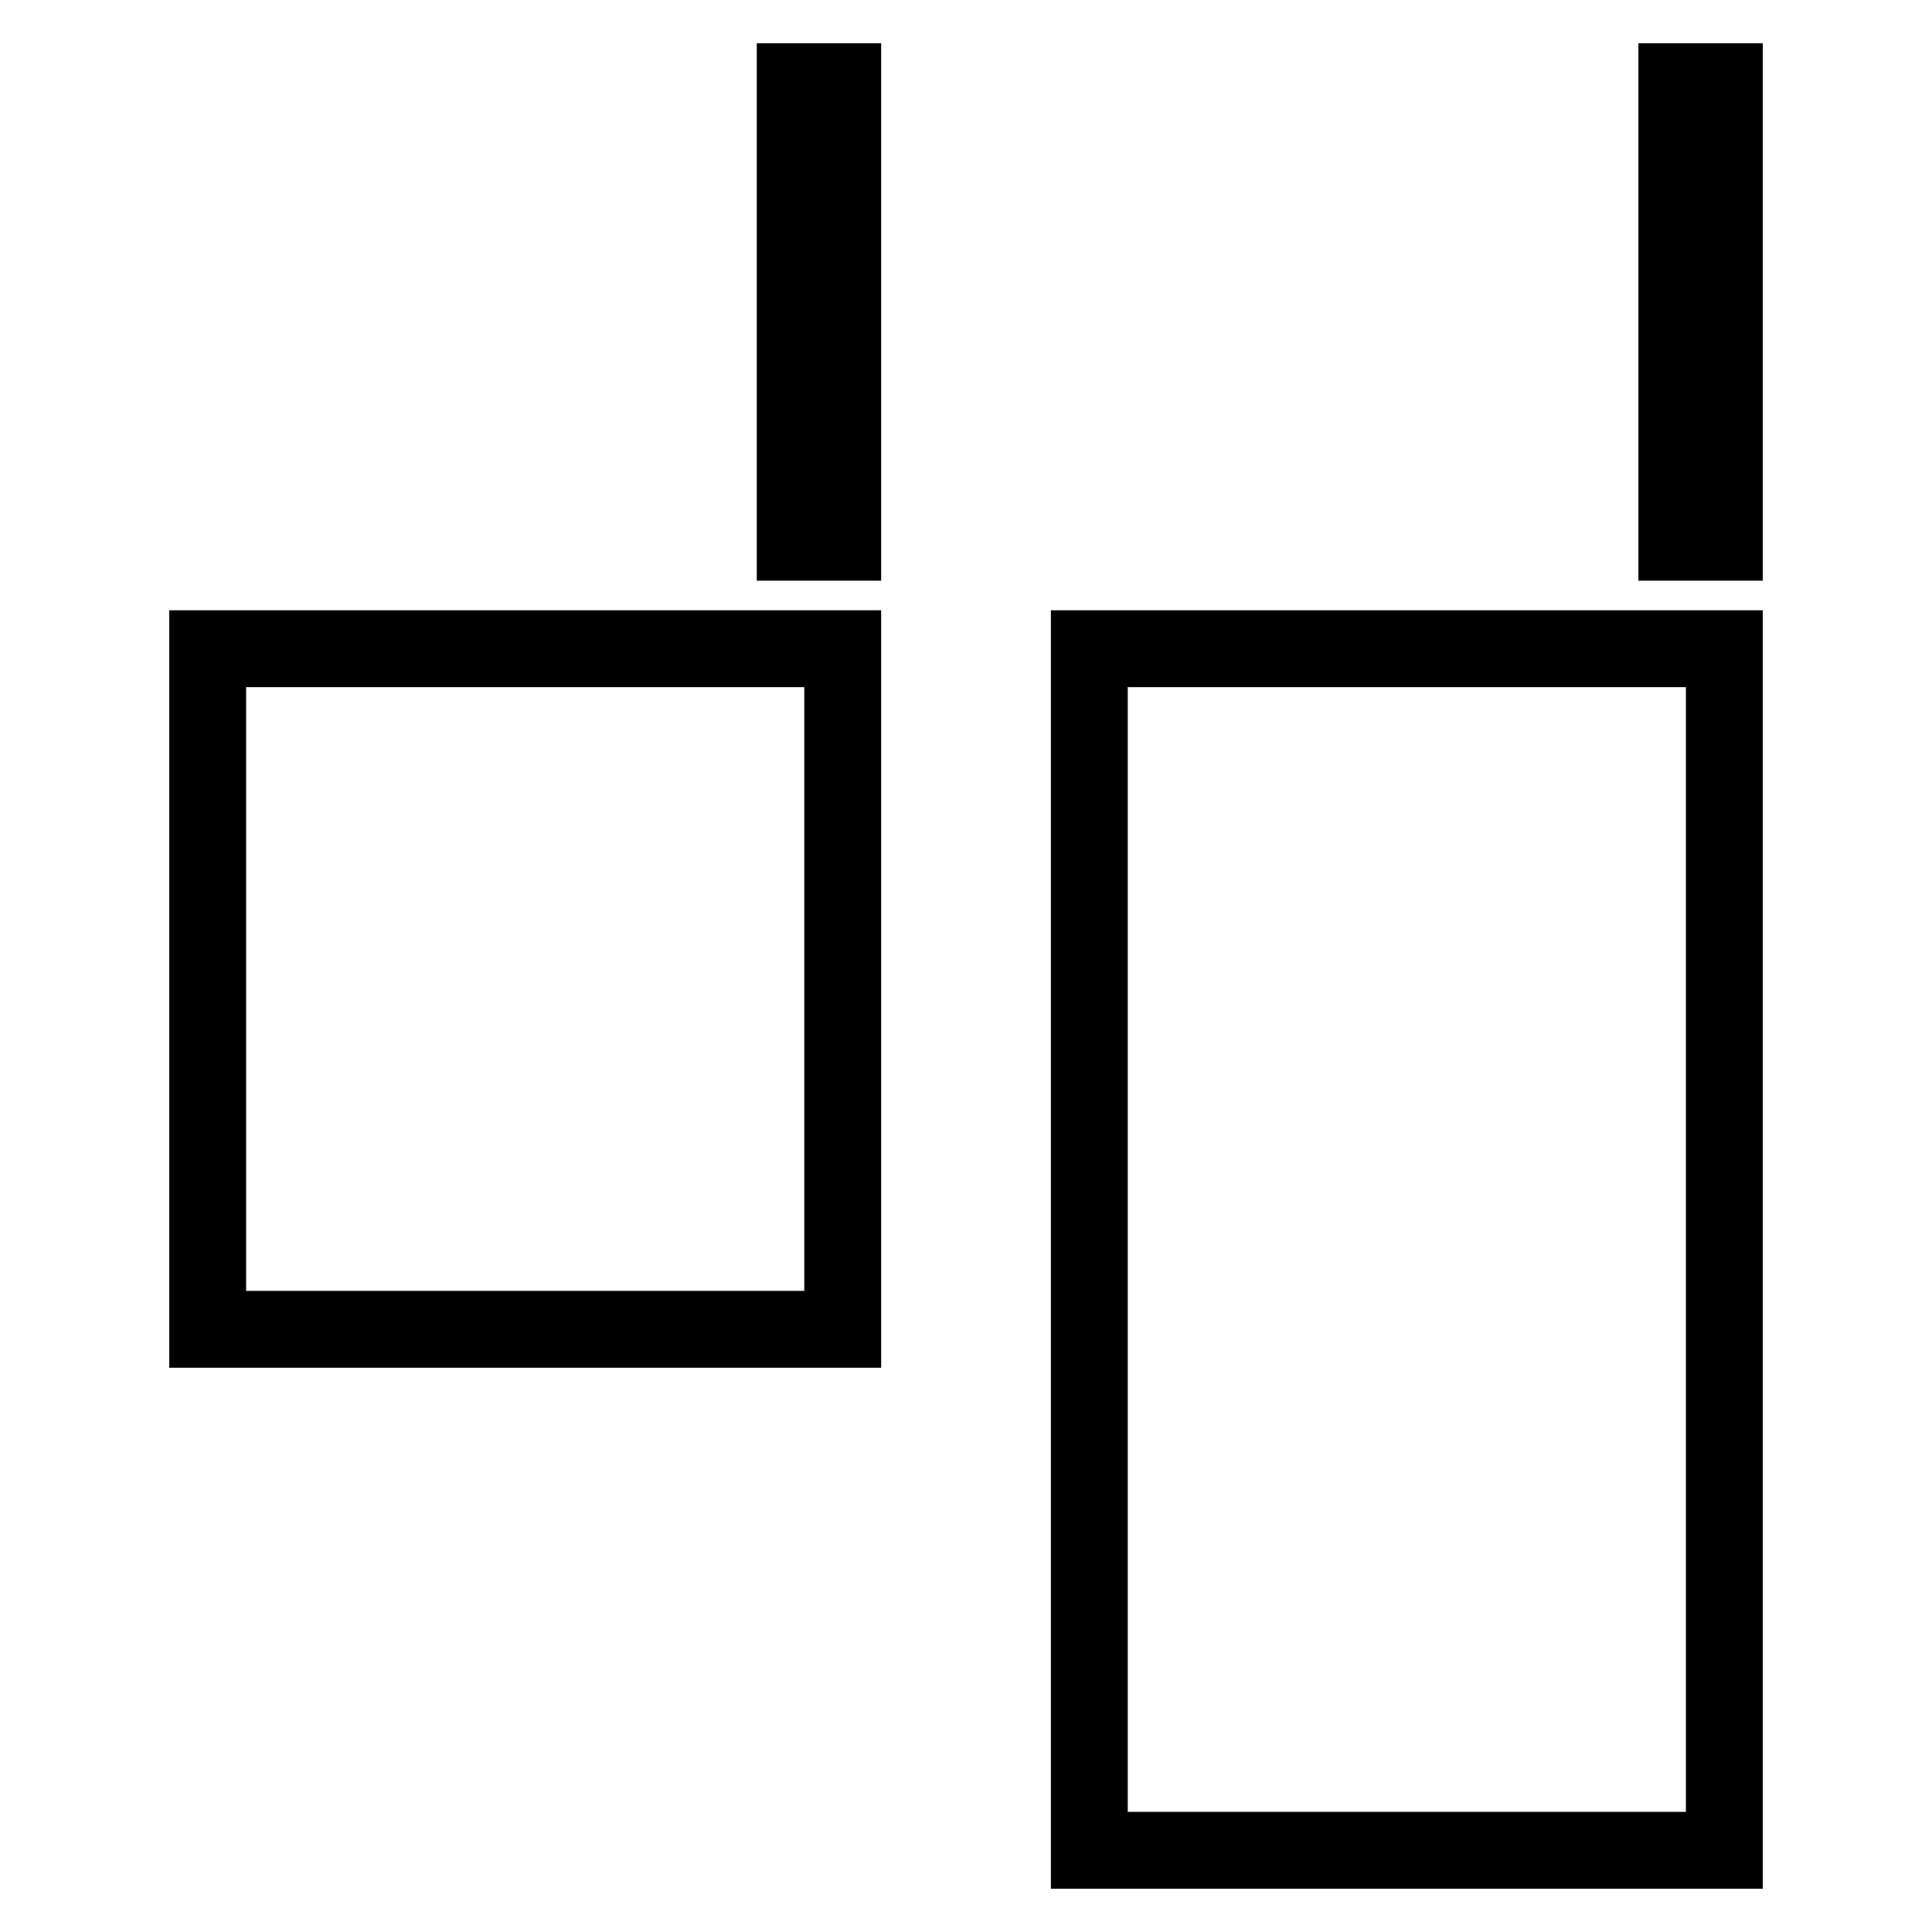 <?xml version="1.0" encoding="UTF-8" standalone="no"?>
<!-- Generator: Adobe Illustrator 16.0.0, SVG Export Plug-In . SVG Version: 6.00 Build 0)  -->

<svg
   version="1.1"
   id="Capa_1"
   x="0px"
   y="0px"
   width="75.406px"
   height="75.406px"
   viewBox="0 0 75.406 75.406"
   style="enable-background:new 0 0 75.406 75.406;"
   xml:space="preserve"
   sodipodi:docname="distribute-horizontal-right.svg"
   inkscape:version="1.2.1 (9c6d41e4, 2022-07-14)"
   xmlns:inkscape="http://www.inkscape.org/namespaces/inkscape"
   xmlns:sodipodi="http://sodipodi.sourceforge.net/DTD/sodipodi-0.dtd"
   xmlns="http://www.w3.org/2000/svg"
   xmlns:svg="http://www.w3.org/2000/svg"><defs
   id="defs39">
	
</defs><sodipodi:namedview
   id="namedview37"
   pagecolor="#ffffff"
   bordercolor="#000000"
   borderopacity="0.25"
   inkscape:showpageshadow="2"
   inkscape:pageopacity="0.0"
   inkscape:pagecheckerboard="0"
   inkscape:deskcolor="#d1d1d1"
   showgrid="false"
   inkscape:zoom="5.1596724"
   inkscape:cx="7.5586194"
   inkscape:cy="67.736859"
   inkscape:window-width="1390"
   inkscape:window-height="1205"
   inkscape:window-x="775"
   inkscape:window-y="139"
   inkscape:window-maximized="0"
   inkscape:current-layer="Capa_1" />

<g
   id="g6">
</g>
<g
   id="g8">
</g>
<g
   id="g10">
</g>
<g
   id="g12">
</g>
<g
   id="g14">
</g>
<g
   id="g16">
</g>
<g
   id="g18">
</g>
<g
   id="g20">
</g>
<g
   id="g22">
</g>
<g
   id="g24">
</g>
<g
   id="g26">
</g>
<g
   id="g28">
</g>
<g
   id="g30">
</g>
<g
   id="g32">
</g>
<g
   id="g34">
</g>
<rect
   style="fill:none;stroke:#000000;stroke-width:3;stroke-linejoin:miter;stroke-dasharray:none"
   id="rect965"
   width="24.785"
   height="46.898"
   x="-67.301"
   y="-72.217"
   ry="0"
   transform="scale(-1)" /><rect
   style="fill:none;stroke:#000000;stroke-width:3;stroke-linejoin:miter;stroke-dasharray:none"
   id="rect1546"
   width="24.785"
   height="26.564"
   x="-32.891"
   y="-51.883"
   ry="0"
   transform="scale(-1)" /><rect
   style="fill:#000000;fill-opacity:1;stroke:#000000;stroke-width:0;stroke-linejoin:miter;stroke-dasharray:none"
   id="rect1548"
   width="20.975"
   height="4.854"
   x="1.689"
   y="-34.391"
   ry="0"
   transform="rotate(90)" /><rect
   style="fill:#000000;fill-opacity:1;stroke:#000000;stroke-width:0;stroke-linejoin:miter;stroke-dasharray:none"
   id="rect1548-7"
   width="20.975"
   height="4.854"
   x="1.689"
   y="-68.801"
   ry="0"
   transform="rotate(90)" /></svg>
